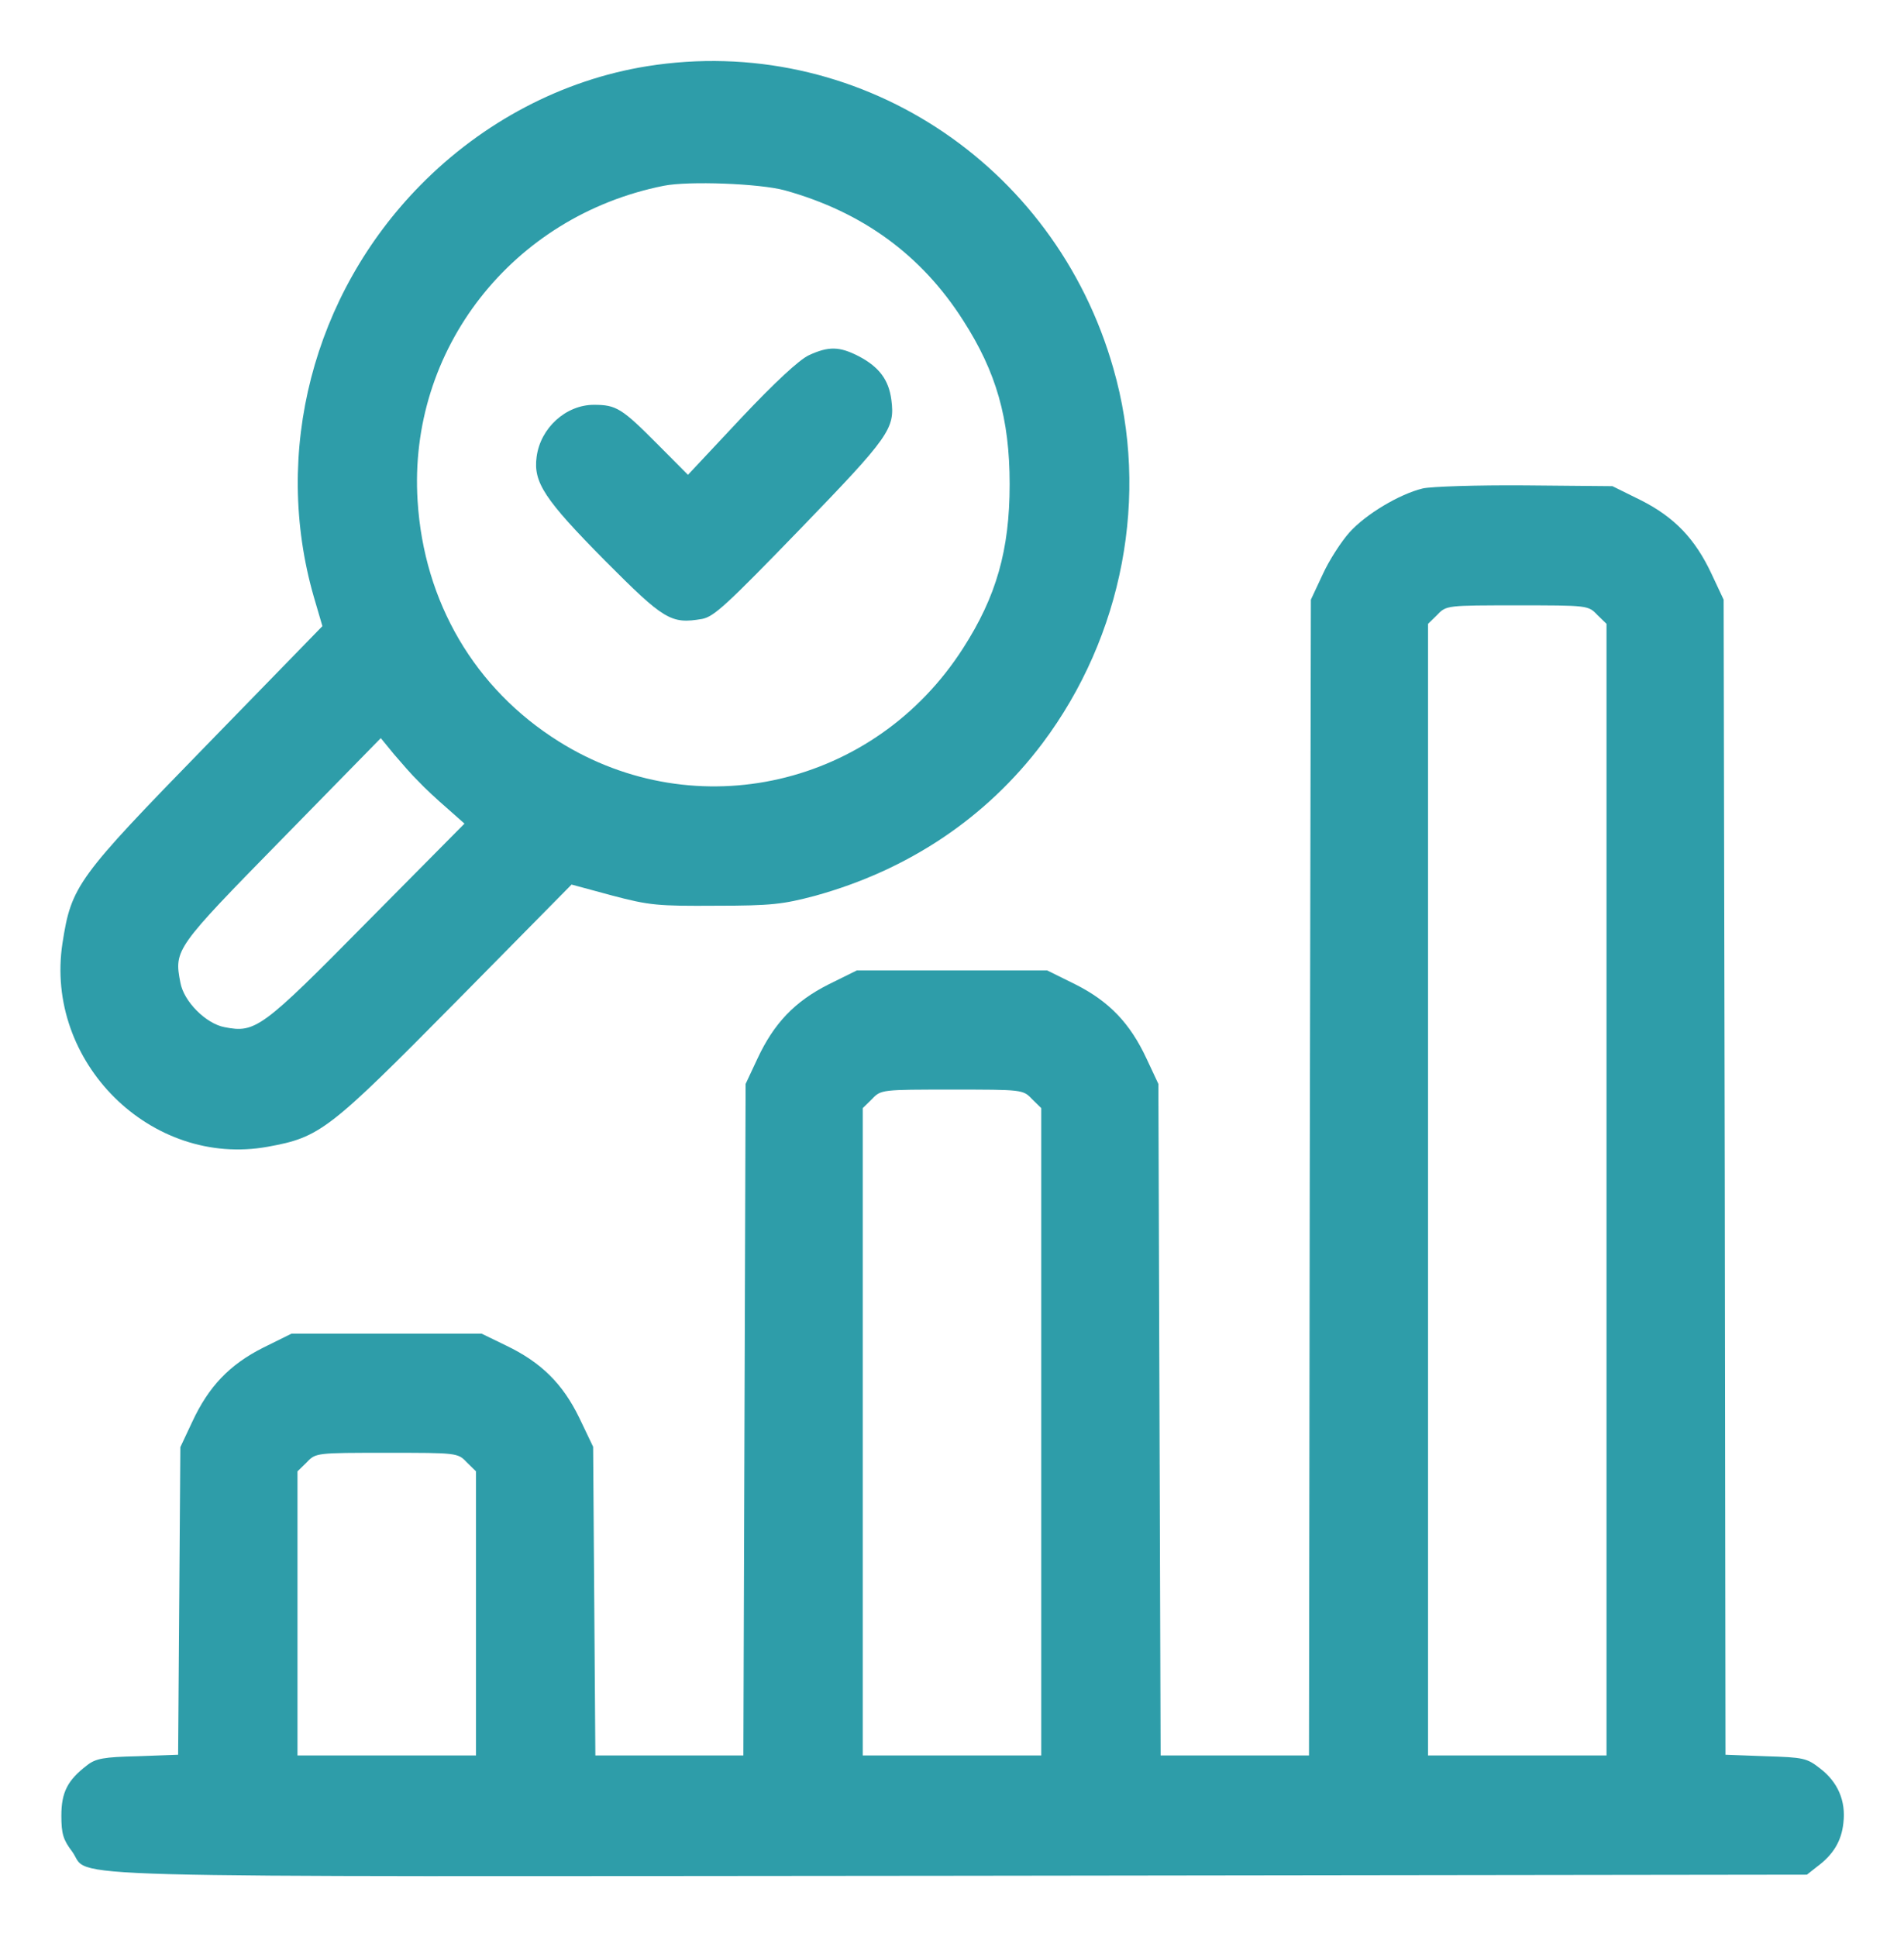 <svg xmlns="http://www.w3.org/2000/svg" width="58" height="59" viewBox="0 0 58 59" fill="none"><path d="M19.711 2.017C17.139 2.431 14.704 3.71 12.801 5.646C9.527 8.977 8.292 13.782 9.561 18.184L9.821 19.071L6.287 22.701C2.345 26.746 2.175 26.976 1.903 28.728C1.348 32.346 4.599 35.573 8.156 34.928C9.753 34.639 10.014 34.432 13.888 30.514L17.411 26.942L18.646 27.276C19.779 27.576 20.039 27.599 21.806 27.587C23.506 27.587 23.857 27.541 24.82 27.287C27.663 26.504 30.042 24.914 31.753 22.643C34.211 19.371 35.026 15.084 33.916 11.224C32.126 4.932 26.055 1.002 19.711 2.017ZM23.902 5.796C26.27 6.453 28.071 7.767 29.34 9.76C30.348 11.328 30.756 12.745 30.756 14.75C30.756 16.755 30.348 18.172 29.34 19.74C26.644 23.957 21.206 25.202 17.026 22.586C14.466 20.984 12.914 18.345 12.721 15.257C12.427 10.648 15.599 6.58 20.221 5.658C20.98 5.508 23.132 5.589 23.902 5.796ZM12.744 23.796C12.925 23.992 13.322 24.36 13.616 24.614L14.149 25.086L11.181 28.082C7.975 31.332 7.782 31.47 6.842 31.286C6.276 31.182 5.596 30.503 5.494 29.926C5.301 28.924 5.335 28.878 8.587 25.559L11.6 22.482L11.996 22.966C12.223 23.231 12.551 23.611 12.744 23.796Z" fill="#2E9DA9"></path><path d="M24.639 10.82C24.344 10.959 23.608 11.639 22.566 12.745L20.957 14.462L20.028 13.528C18.941 12.434 18.771 12.33 18.091 12.33C17.241 12.33 16.46 13.033 16.346 13.92C16.244 14.692 16.584 15.211 18.431 17.078C20.232 18.887 20.436 19.014 21.387 18.852C21.75 18.783 22.135 18.426 24.378 16.11C27.097 13.298 27.267 13.056 27.153 12.18C27.074 11.569 26.78 11.178 26.168 10.855C25.567 10.544 25.239 10.544 24.639 10.82Z" fill="#2E9DA9"></path><path d="M43.341 14.877C42.628 15.05 41.608 15.66 41.11 16.213C40.861 16.49 40.487 17.066 40.294 17.492L39.932 18.265L39.898 35.861L39.875 53.469H37.609H35.355L35.321 43.236L35.287 33.015L34.925 32.242C34.426 31.171 33.792 30.503 32.761 29.984L31.9 29.558H29H26.1L25.239 29.984C24.208 30.503 23.574 31.171 23.075 32.242L22.713 33.015L22.679 43.247L22.645 53.469H20.391H18.136L18.102 48.767L18.068 44.066L17.649 43.19C17.14 42.141 16.482 41.496 15.429 40.989L14.67 40.62H11.77H8.881L8.02 41.046C6.989 41.565 6.355 42.233 5.857 43.305L5.494 44.077L5.46 48.767L5.426 53.446L4.191 53.492C3.161 53.515 2.911 53.561 2.651 53.768C2.062 54.218 1.869 54.587 1.869 55.301C1.869 55.854 1.926 56.038 2.198 56.396C2.809 57.225 0.555 57.156 29.159 57.133L55.043 57.099L55.349 56.857C55.848 56.488 56.097 56.073 56.154 55.52C56.233 54.852 55.984 54.275 55.44 53.861C55.043 53.549 54.941 53.526 53.786 53.492L52.562 53.446L52.54 35.861L52.506 18.265L52.143 17.492C51.645 16.421 51.011 15.752 49.98 15.234L49.119 14.808L46.457 14.784C44.984 14.773 43.591 14.819 43.341 14.877ZM48.654 18.726L48.938 19.002V36.241V53.469H46.219H43.5V36.241V19.002L43.783 18.726C44.055 18.438 44.078 18.438 46.219 18.438C48.36 18.438 48.382 18.438 48.654 18.726ZM31.436 33.475L31.719 33.752V43.616V53.469H29H26.281V43.616V33.752L26.564 33.475C26.836 33.187 26.859 33.187 29 33.187C31.141 33.187 31.164 33.187 31.436 33.475ZM14.217 44.538L14.5 44.815V49.147V53.469H11.781H9.062V49.147V44.815L9.346 44.538C9.618 44.25 9.64 44.25 11.781 44.25C13.922 44.25 13.945 44.25 14.217 44.538Z" fill="#2E9DA9"></path></svg>
